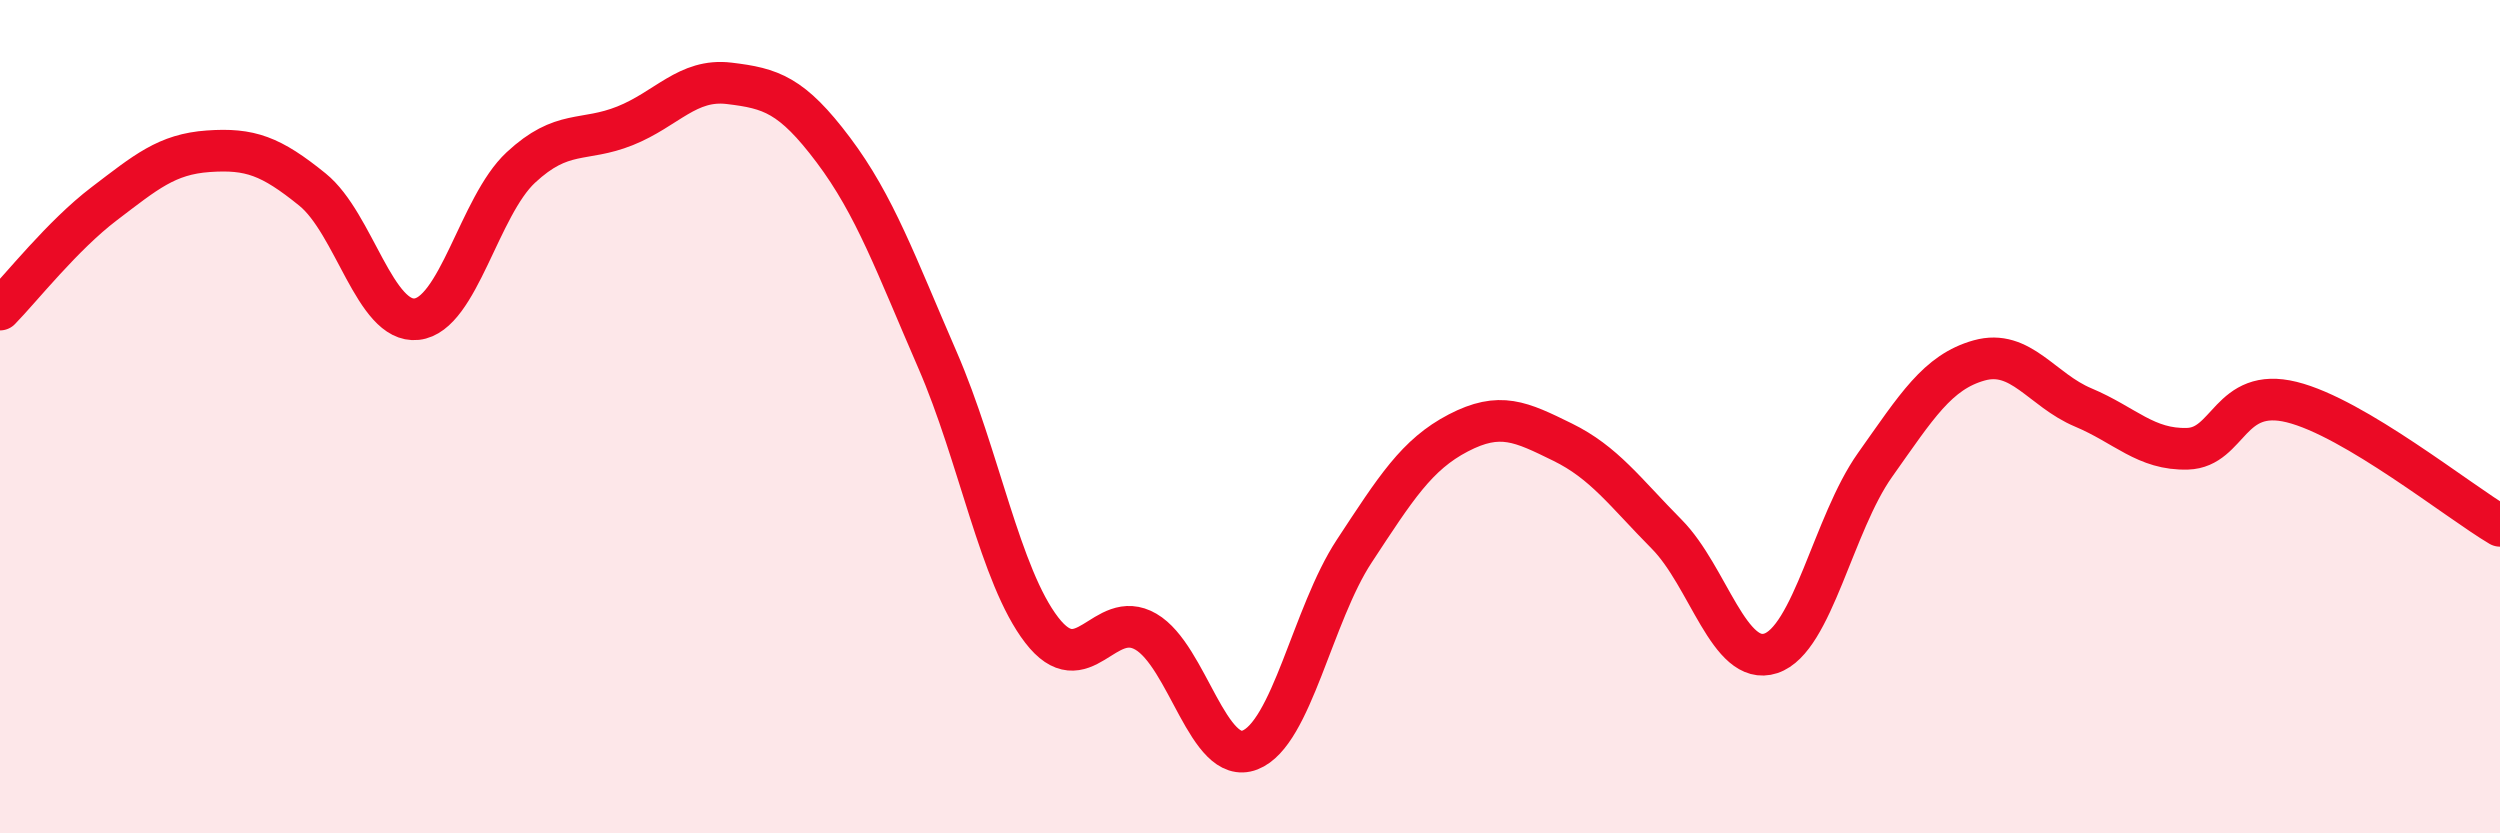 
    <svg width="60" height="20" viewBox="0 0 60 20" xmlns="http://www.w3.org/2000/svg">
      <path
        d="M 0,7.43 C 0.5,6.92 1.5,5.65 2.5,4.89 C 3.5,4.13 4,3.7 5,3.63 C 6,3.56 6.5,3.74 7.5,4.55 C 8.5,5.36 9,7.77 10,7.66 C 11,7.55 11.5,4.95 12.5,4.02 C 13.5,3.09 14,3.42 15,3.02 C 16,2.62 16.5,1.88 17.5,2 C 18.5,2.12 19,2.27 20,3.6 C 21,4.93 21.5,6.34 22.5,8.64 C 23.5,10.94 24,13.82 25,15.12 C 26,16.42 26.5,14.58 27.5,15.16 C 28.5,15.74 29,18.39 30,18 C 31,17.61 31.5,14.75 32.5,13.23 C 33.5,11.71 34,10.91 35,10.39 C 36,9.87 36.5,10.12 37.5,10.61 C 38.5,11.1 39,11.81 40,12.82 C 41,13.83 41.5,16.01 42.5,15.68 C 43.5,15.35 44,12.57 45,11.16 C 46,9.75 46.5,8.93 47.5,8.65 C 48.5,8.37 49,9.36 50,9.78 C 51,10.2 51.5,10.8 52.5,10.77 C 53.5,10.74 53.5,9.28 55,9.65 C 56.5,10.02 59,12.03 60,12.62L60 20L0 20Z"
        fill="#EB0A25"
        opacity="0.1"
        stroke-linecap="round"
        stroke-linejoin="round"
      />
      <path
        d="M 0,7.43 C 0.5,6.92 1.5,5.65 2.5,4.89 C 3.5,4.13 4,3.7 5,3.63 C 6,3.56 6.5,3.74 7.5,4.55 C 8.5,5.36 9,7.77 10,7.66 C 11,7.55 11.5,4.95 12.5,4.02 C 13.5,3.09 14,3.42 15,3.02 C 16,2.62 16.5,1.88 17.5,2 C 18.5,2.12 19,2.27 20,3.6 C 21,4.93 21.5,6.34 22.5,8.64 C 23.5,10.94 24,13.82 25,15.12 C 26,16.42 26.5,14.58 27.5,15.16 C 28.5,15.74 29,18.39 30,18 C 31,17.61 31.5,14.75 32.5,13.23 C 33.5,11.71 34,10.91 35,10.39 C 36,9.87 36.5,10.12 37.5,10.61 C 38.5,11.1 39,11.81 40,12.82 C 41,13.83 41.5,16.01 42.5,15.68 C 43.5,15.35 44,12.57 45,11.16 C 46,9.75 46.5,8.93 47.5,8.65 C 48.5,8.37 49,9.36 50,9.78 C 51,10.2 51.5,10.8 52.5,10.77 C 53.5,10.74 53.5,9.28 55,9.65 C 56.5,10.02 59,12.03 60,12.62"
        stroke="#EB0A25"
        stroke-width="1"
        fill="none"
        stroke-linecap="round"
        stroke-linejoin="round"
      />
    </svg>
  